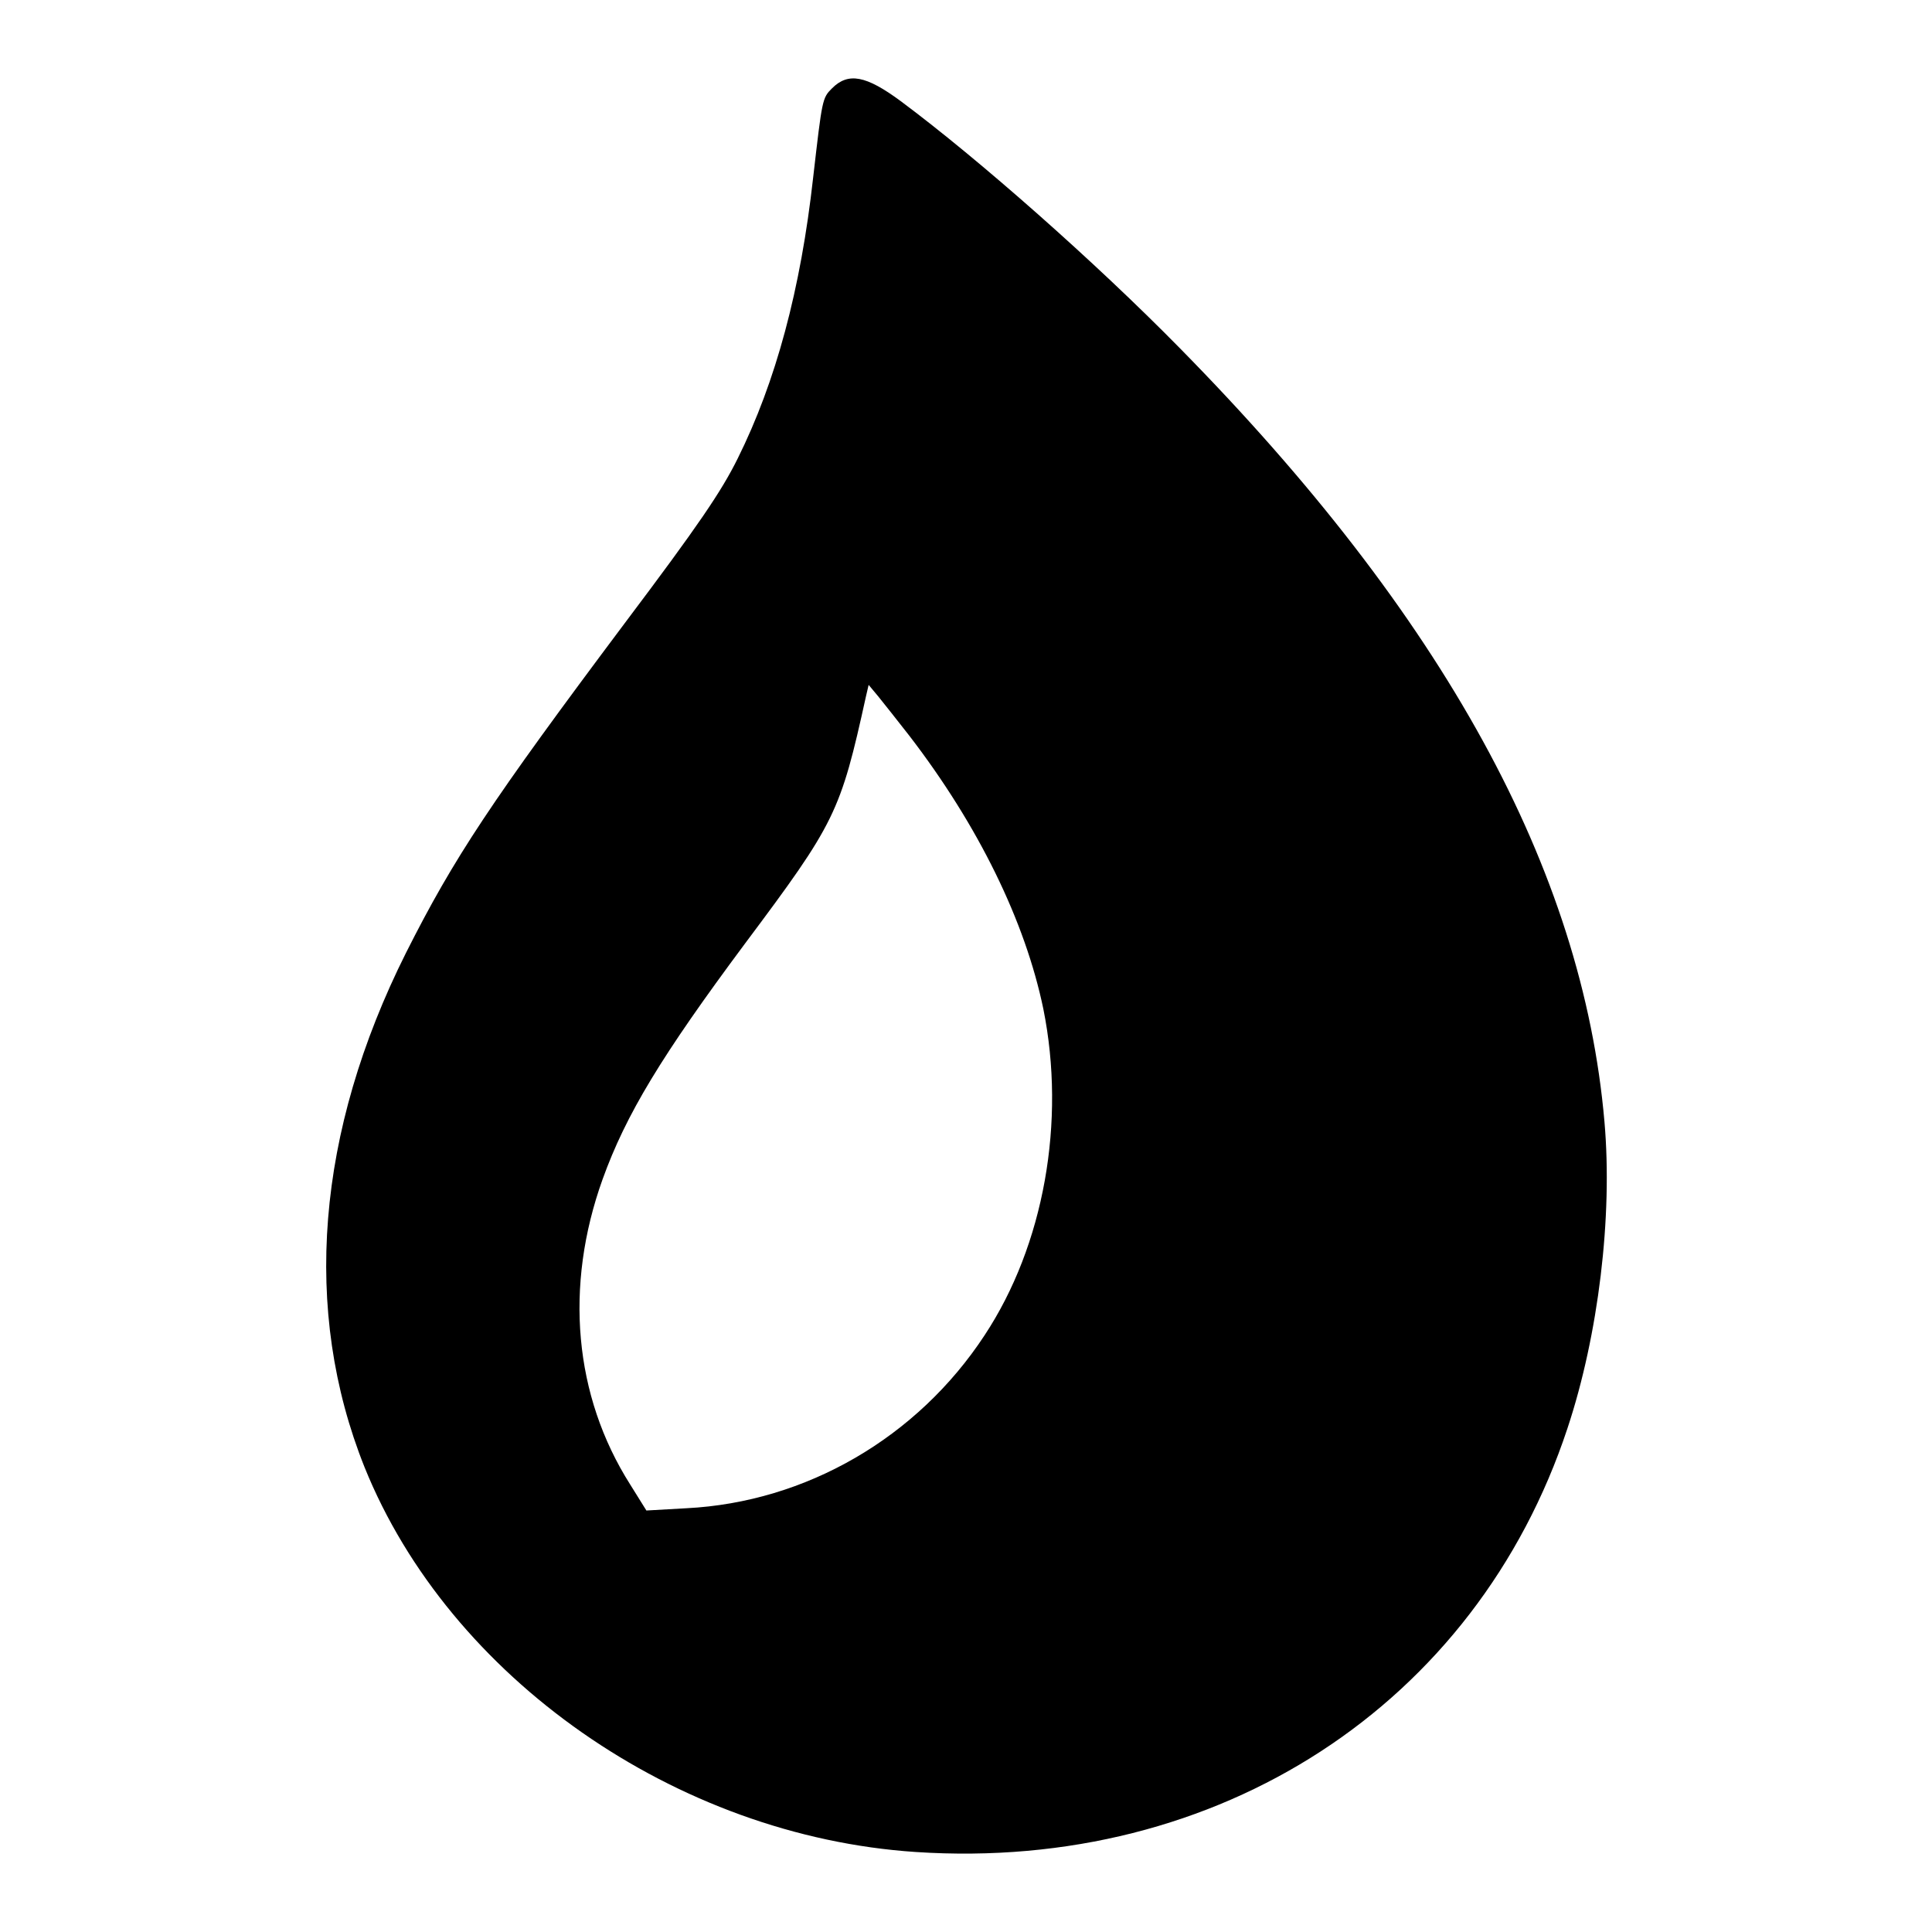 <?xml version="1.0" standalone="no"?>
<!DOCTYPE svg PUBLIC "-//W3C//DTD SVG 20010904//EN"
 "http://www.w3.org/TR/2001/REC-SVG-20010904/DTD/svg10.dtd">
<svg version="1.0" xmlns="http://www.w3.org/2000/svg"
 width="512pt" height="512pt" viewBox="0 0 512 512"
 preserveAspectRatio="xMidYMid meet">

<g transform="translate(0,512) scale(0.1,-0.1)"
fill="#000000" stroke="none">
<path d="M2205 4886 c-26 -26 -26 -28 -50 -236 -33 -297 -99 -542 -200 -745
-43 -87 -104 -177 -299 -436 -355 -474 -453 -622 -580 -874 -238 -475 -276
-948 -110 -1363 225 -558 826 -978 1461 -1020 803 -53 1485 391 1727 1123 82
247 120 561 98 812 -58 669 -427 1341 -1126 2051 -223 227 -532 500 -739 654
-92 68 -139 77 -182 34z m205 -1716 c183 -238 307 -492 355 -724 60 -298 2
-626 -156 -865 -178 -271 -473 -442 -790 -458 l-106 -6 -43 69 c-149 235 -175
525 -73 809 62 172 156 327 377 624 240 321 253 347 321 656 l7 30 25 -30 c13
-16 51 -64 83 -105z"/>
</g>
</svg>
